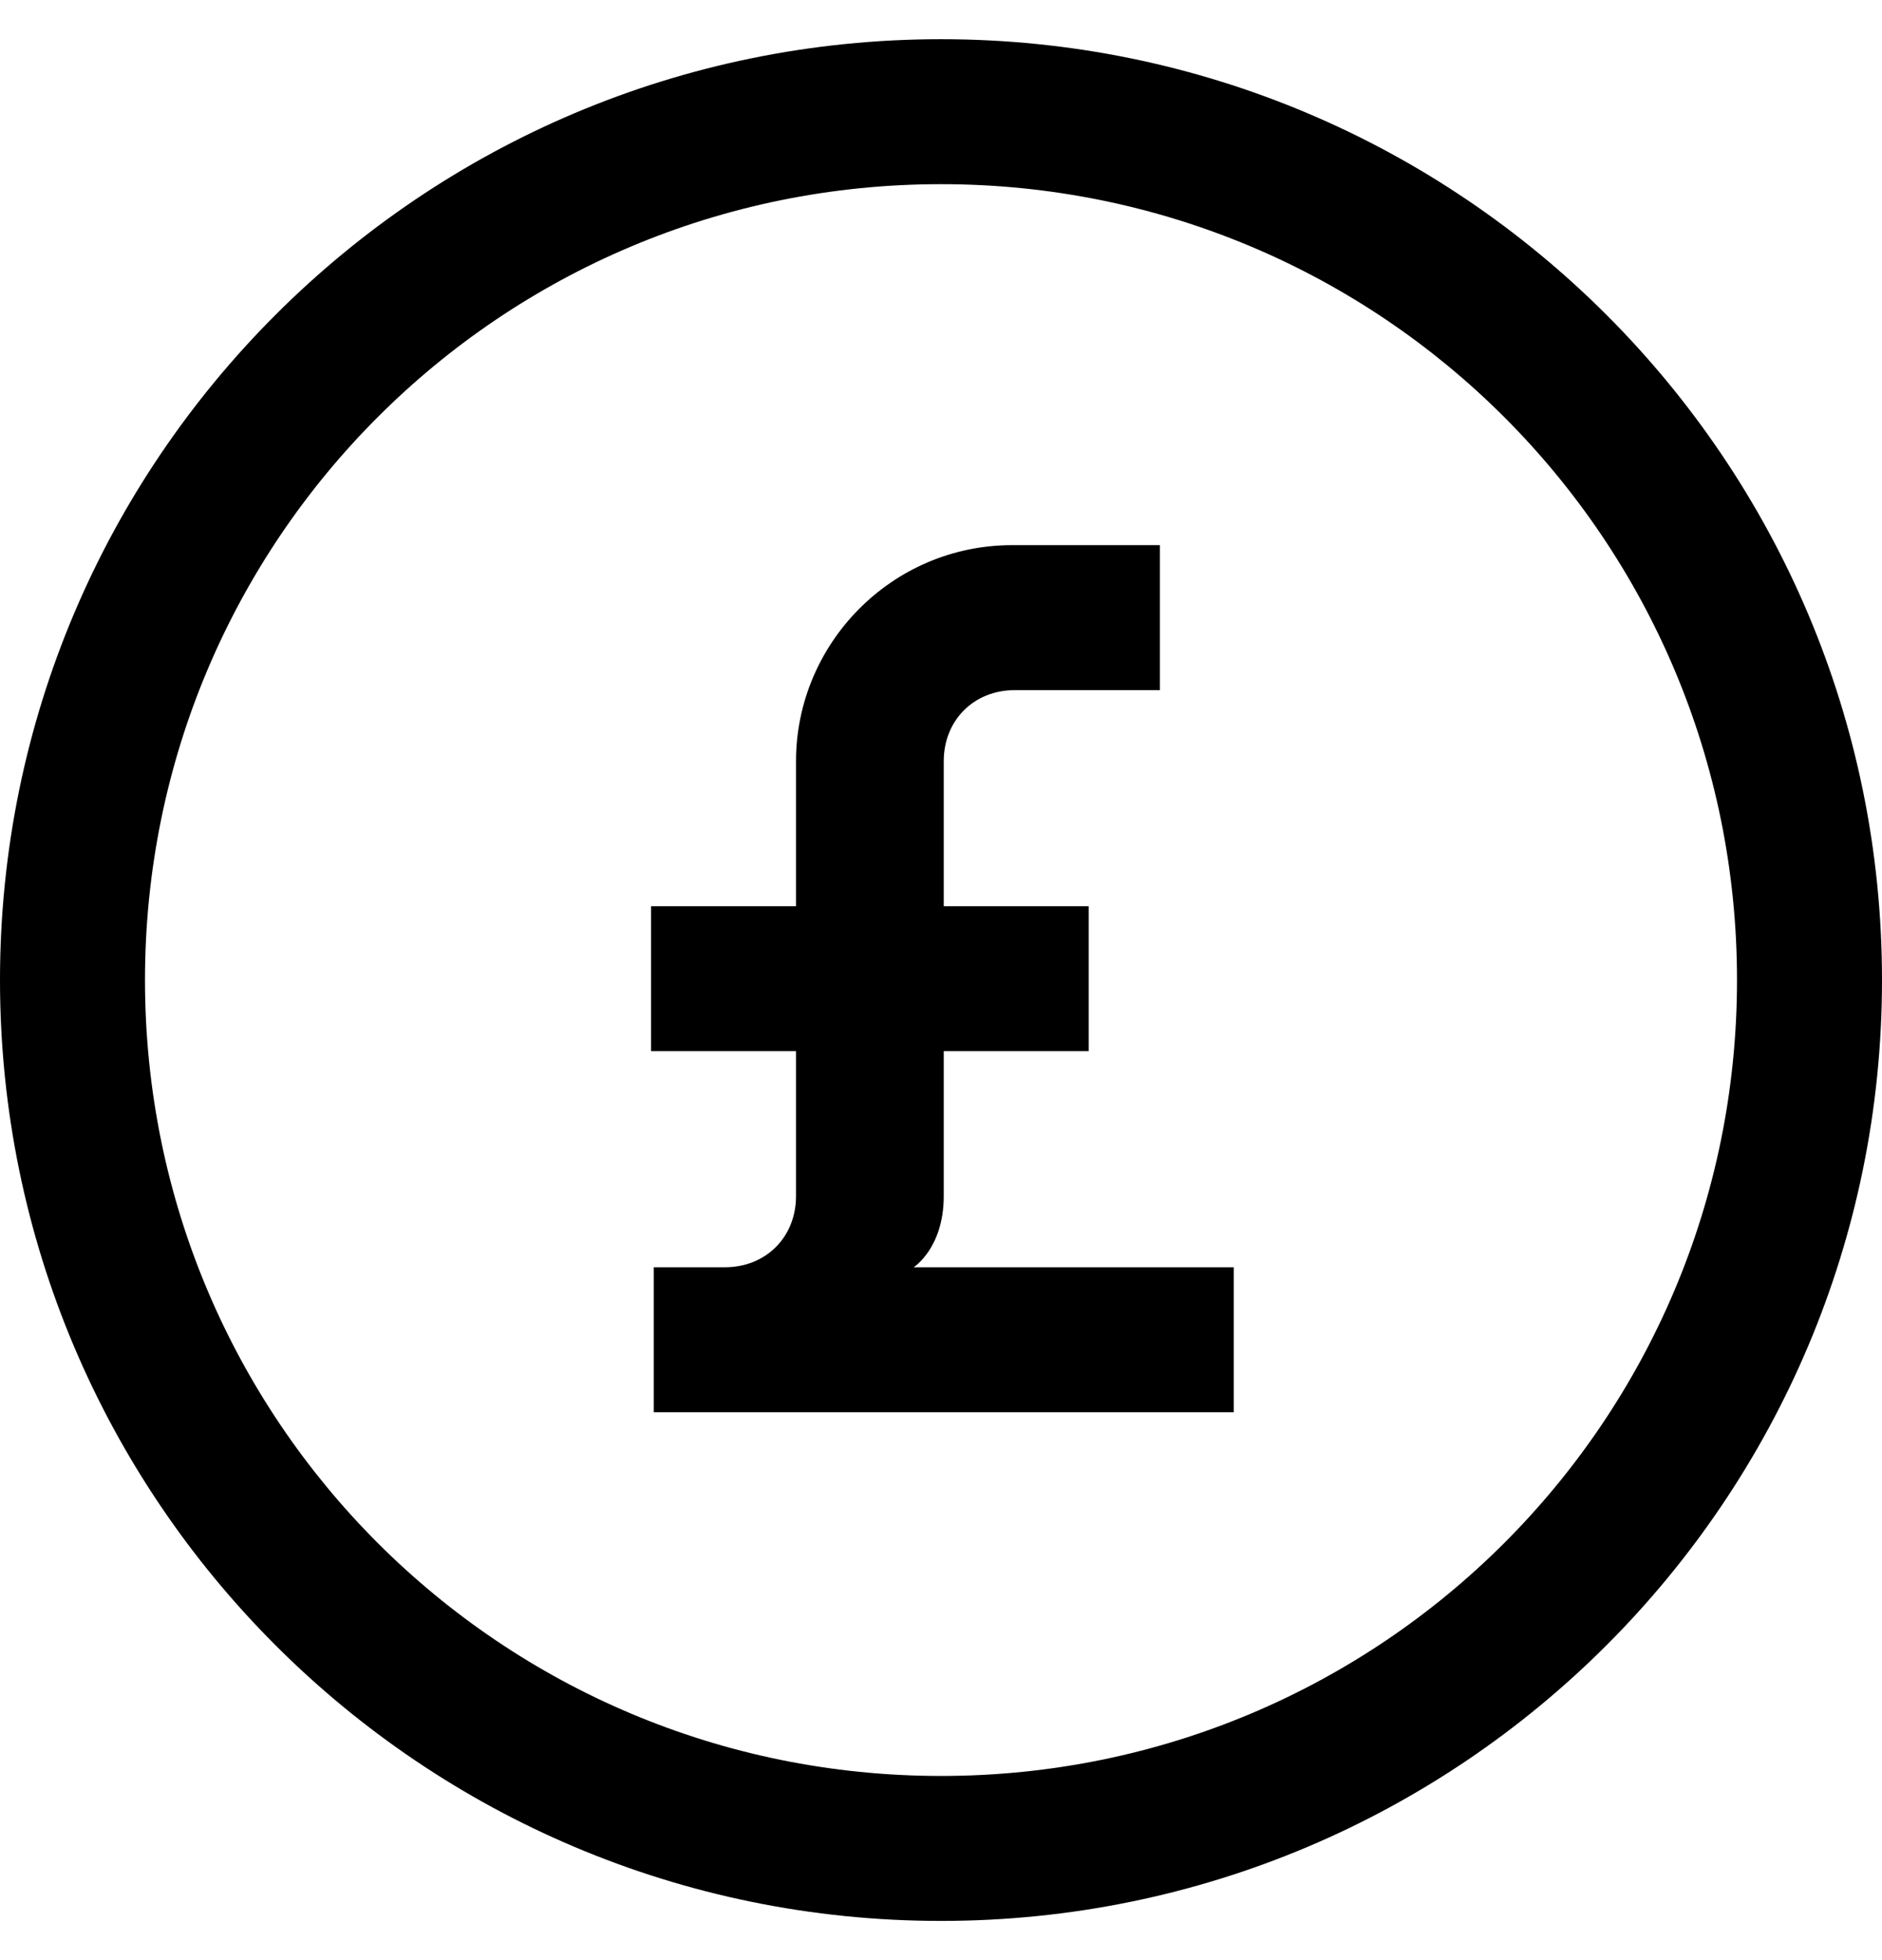 <svg width="24" height="25" viewBox="0 0 24 25" fill="none" xmlns="http://www.w3.org/2000/svg">
<g clip-path="url(#clip0_276_13543)">
<path d="M12 0.5C5.372 0.5 0 5.872 0 12.5C0 19.128 5.372 24.5 12 24.5C18.628 24.5 24 19.128 24 12.5C24 5.872 18.628 0.5 12 0.5ZM12 2.349C17.616 2.349 22.151 6.884 22.151 12.5C22.151 18.116 17.616 22.651 12 22.651C6.384 22.651 1.849 18.116 1.849 12.5C1.849 6.884 6.384 2.349 12 2.349ZM12.907 6.953C11.372 6.953 10.151 8.209 10.151 9.709V11.558H8.302V13.407H10.151V15.256C10.151 15.779 9.767 16.163 9.244 16.163H8.337V18.012H15.733V16.163H11.651C11.651 16.163 12.035 15.919 12.035 15.256V13.407H13.884V11.558H12.035V9.709C12.035 9.186 12.419 8.802 12.942 8.802H14.791V6.953H12.942H12.907Z" fill="black"/>
</g>
<defs>
<clipPath id="clip0_276_13543">
<rect width="24" height="24" fill="white" transform="translate(0 0.5)"/>
</clipPath>
</defs>
</svg>
